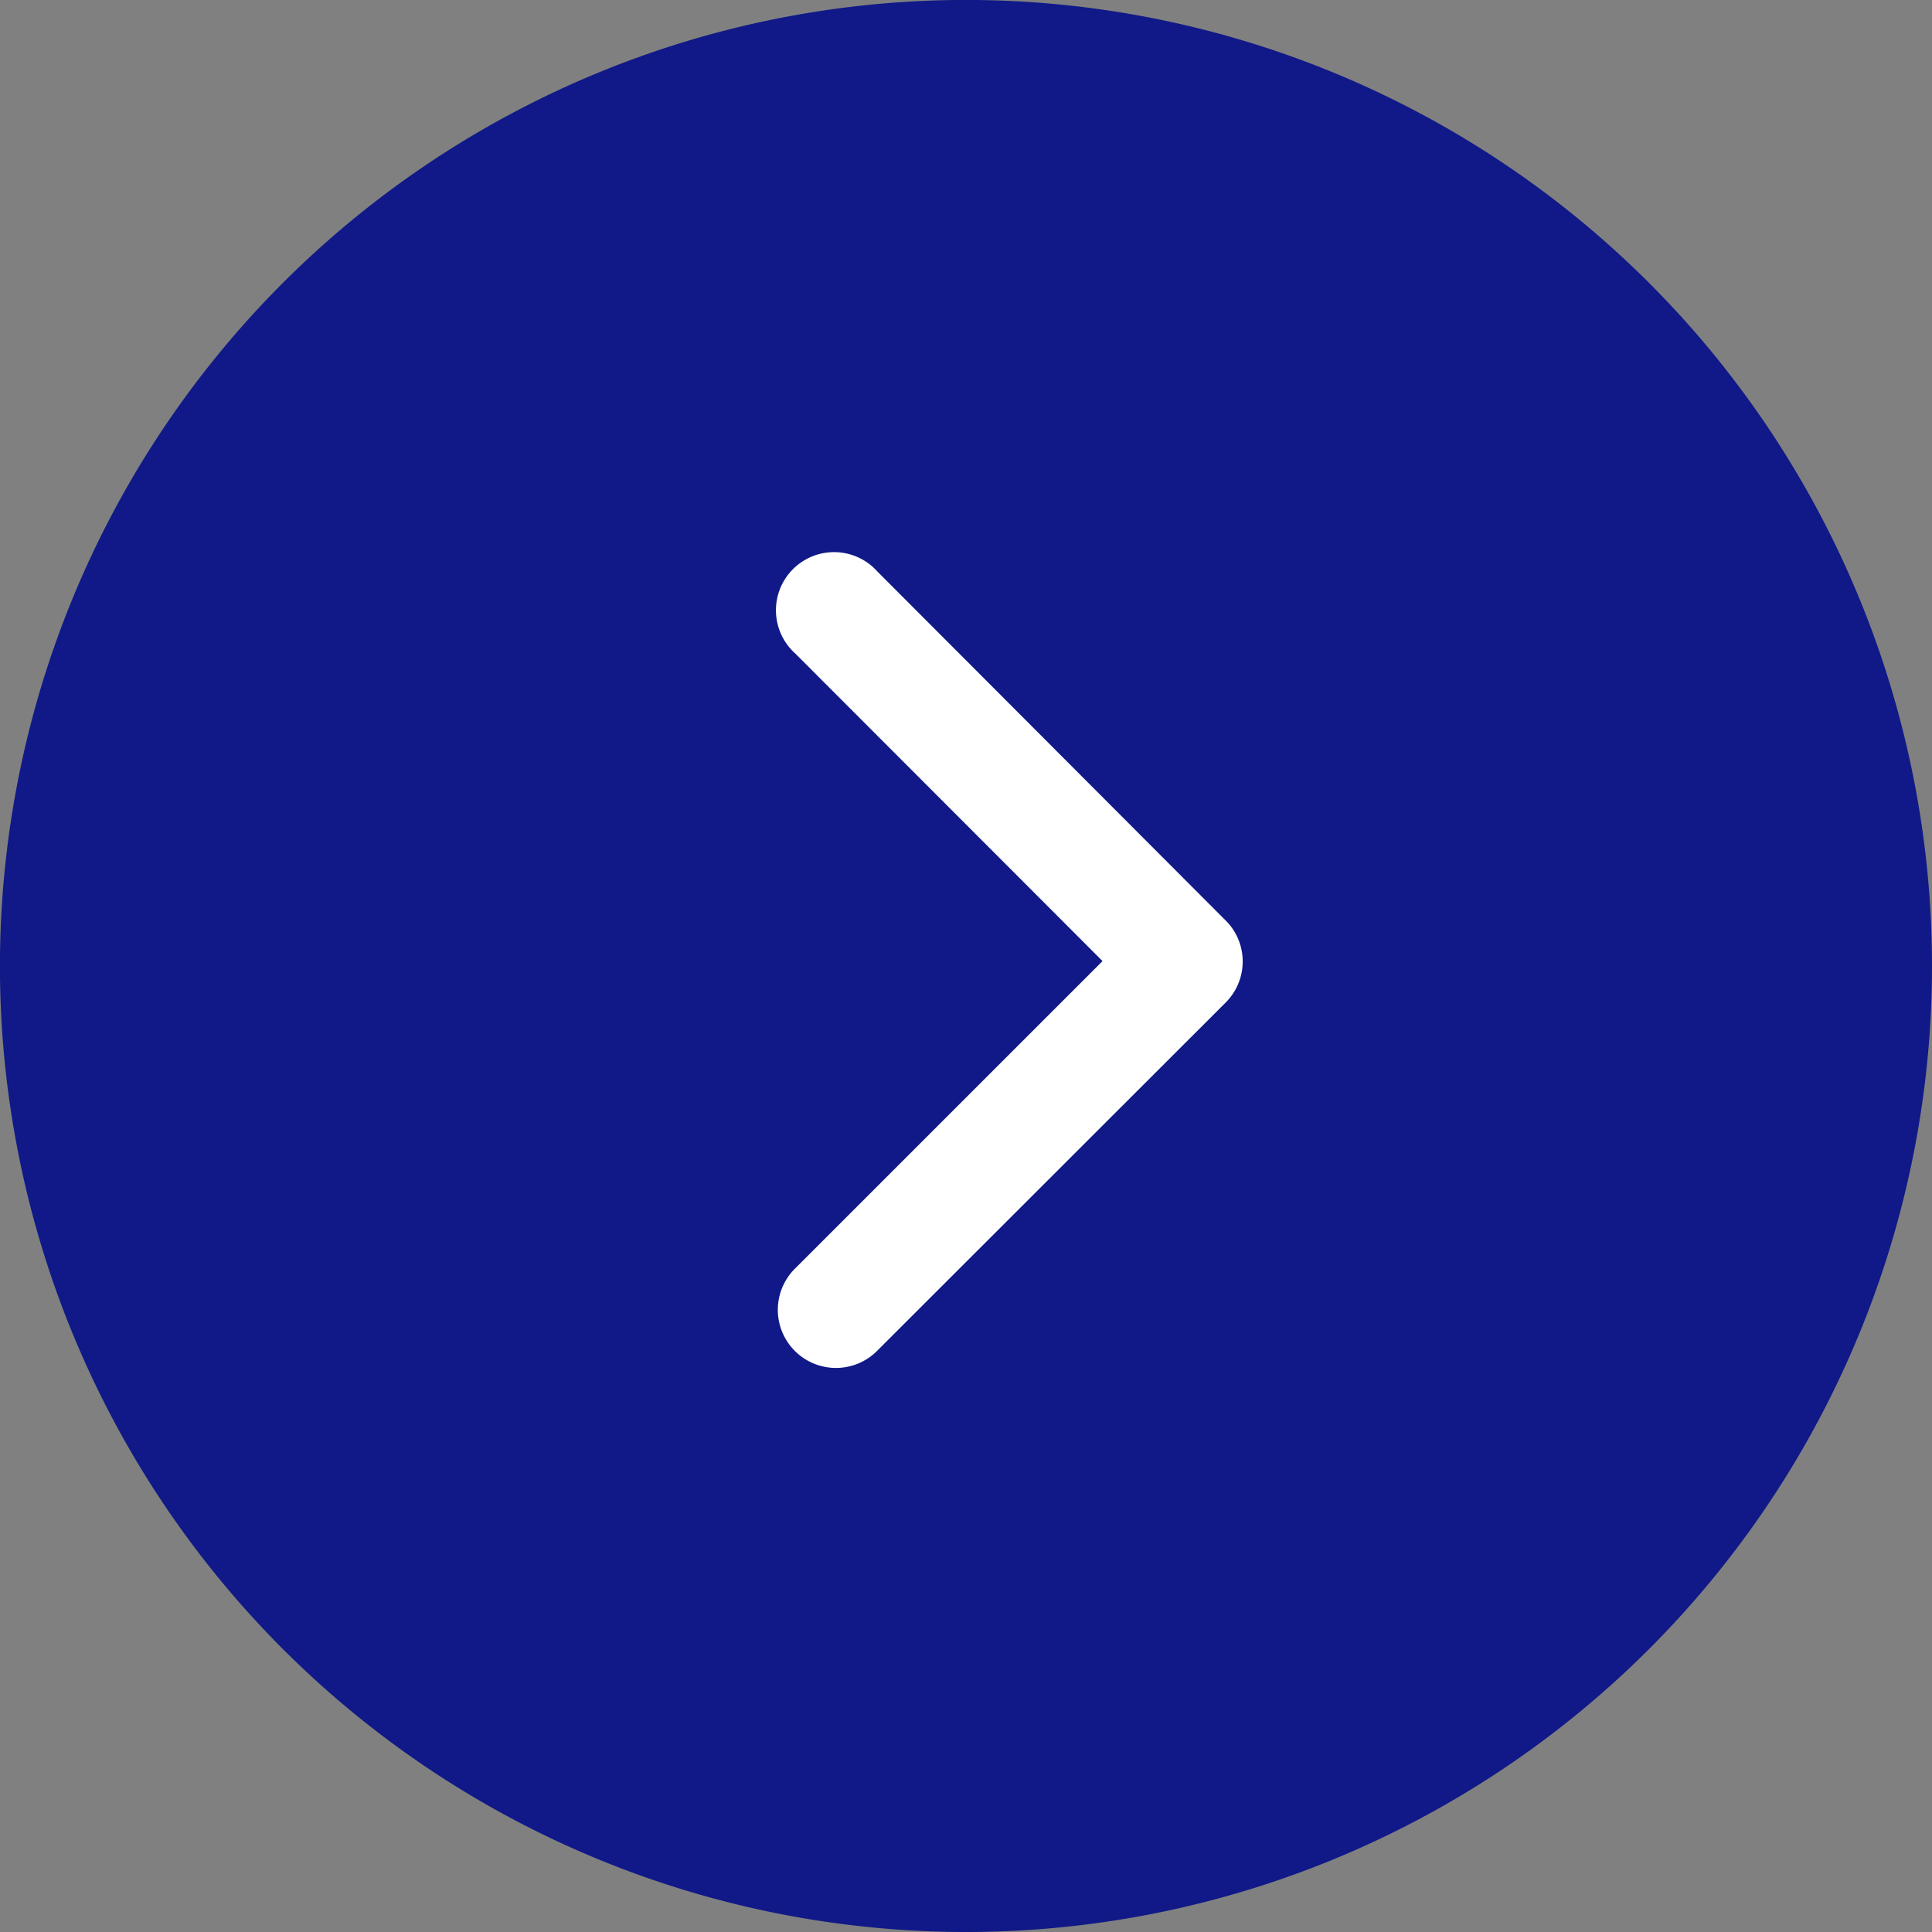 <svg xmlns="http://www.w3.org/2000/svg" width="37.999" height="37.999" viewBox="0 0 37.999 37.999">
  <rect x="0" y="0" width="37.999" height="37.999" fill="#808080" stroke="none"/>
  <g id="Group_11487" data-name="Group 11487" transform="translate(-1561.001 -399)">
    <g id="Group_7397" data-name="Group 7397" transform="translate(1599 436.999) rotate(180)">
      <path id="Path_47630" data-name="Path 47630" d="M19,0A19,19,0,1,1,0,19,19,19,0,0,1,19,0Z" transform="translate(0 0)" fill="#101987"/>
      <path id="Icon_ionic-ios-arrow-back" data-name="Icon ionic-ios-arrow-back" d="M2.757,8,8.81,1.948A1.143,1.143,0,0,0,7.191.334L.333,7.187A1.141,1.141,0,0,0,.3,8.763l6.886,6.9A1.143,1.143,0,1,0,8.8,14.049Z" transform="translate(13.557 11.096)" fill="#fff"/>
    </g>
  </g>
</svg>
